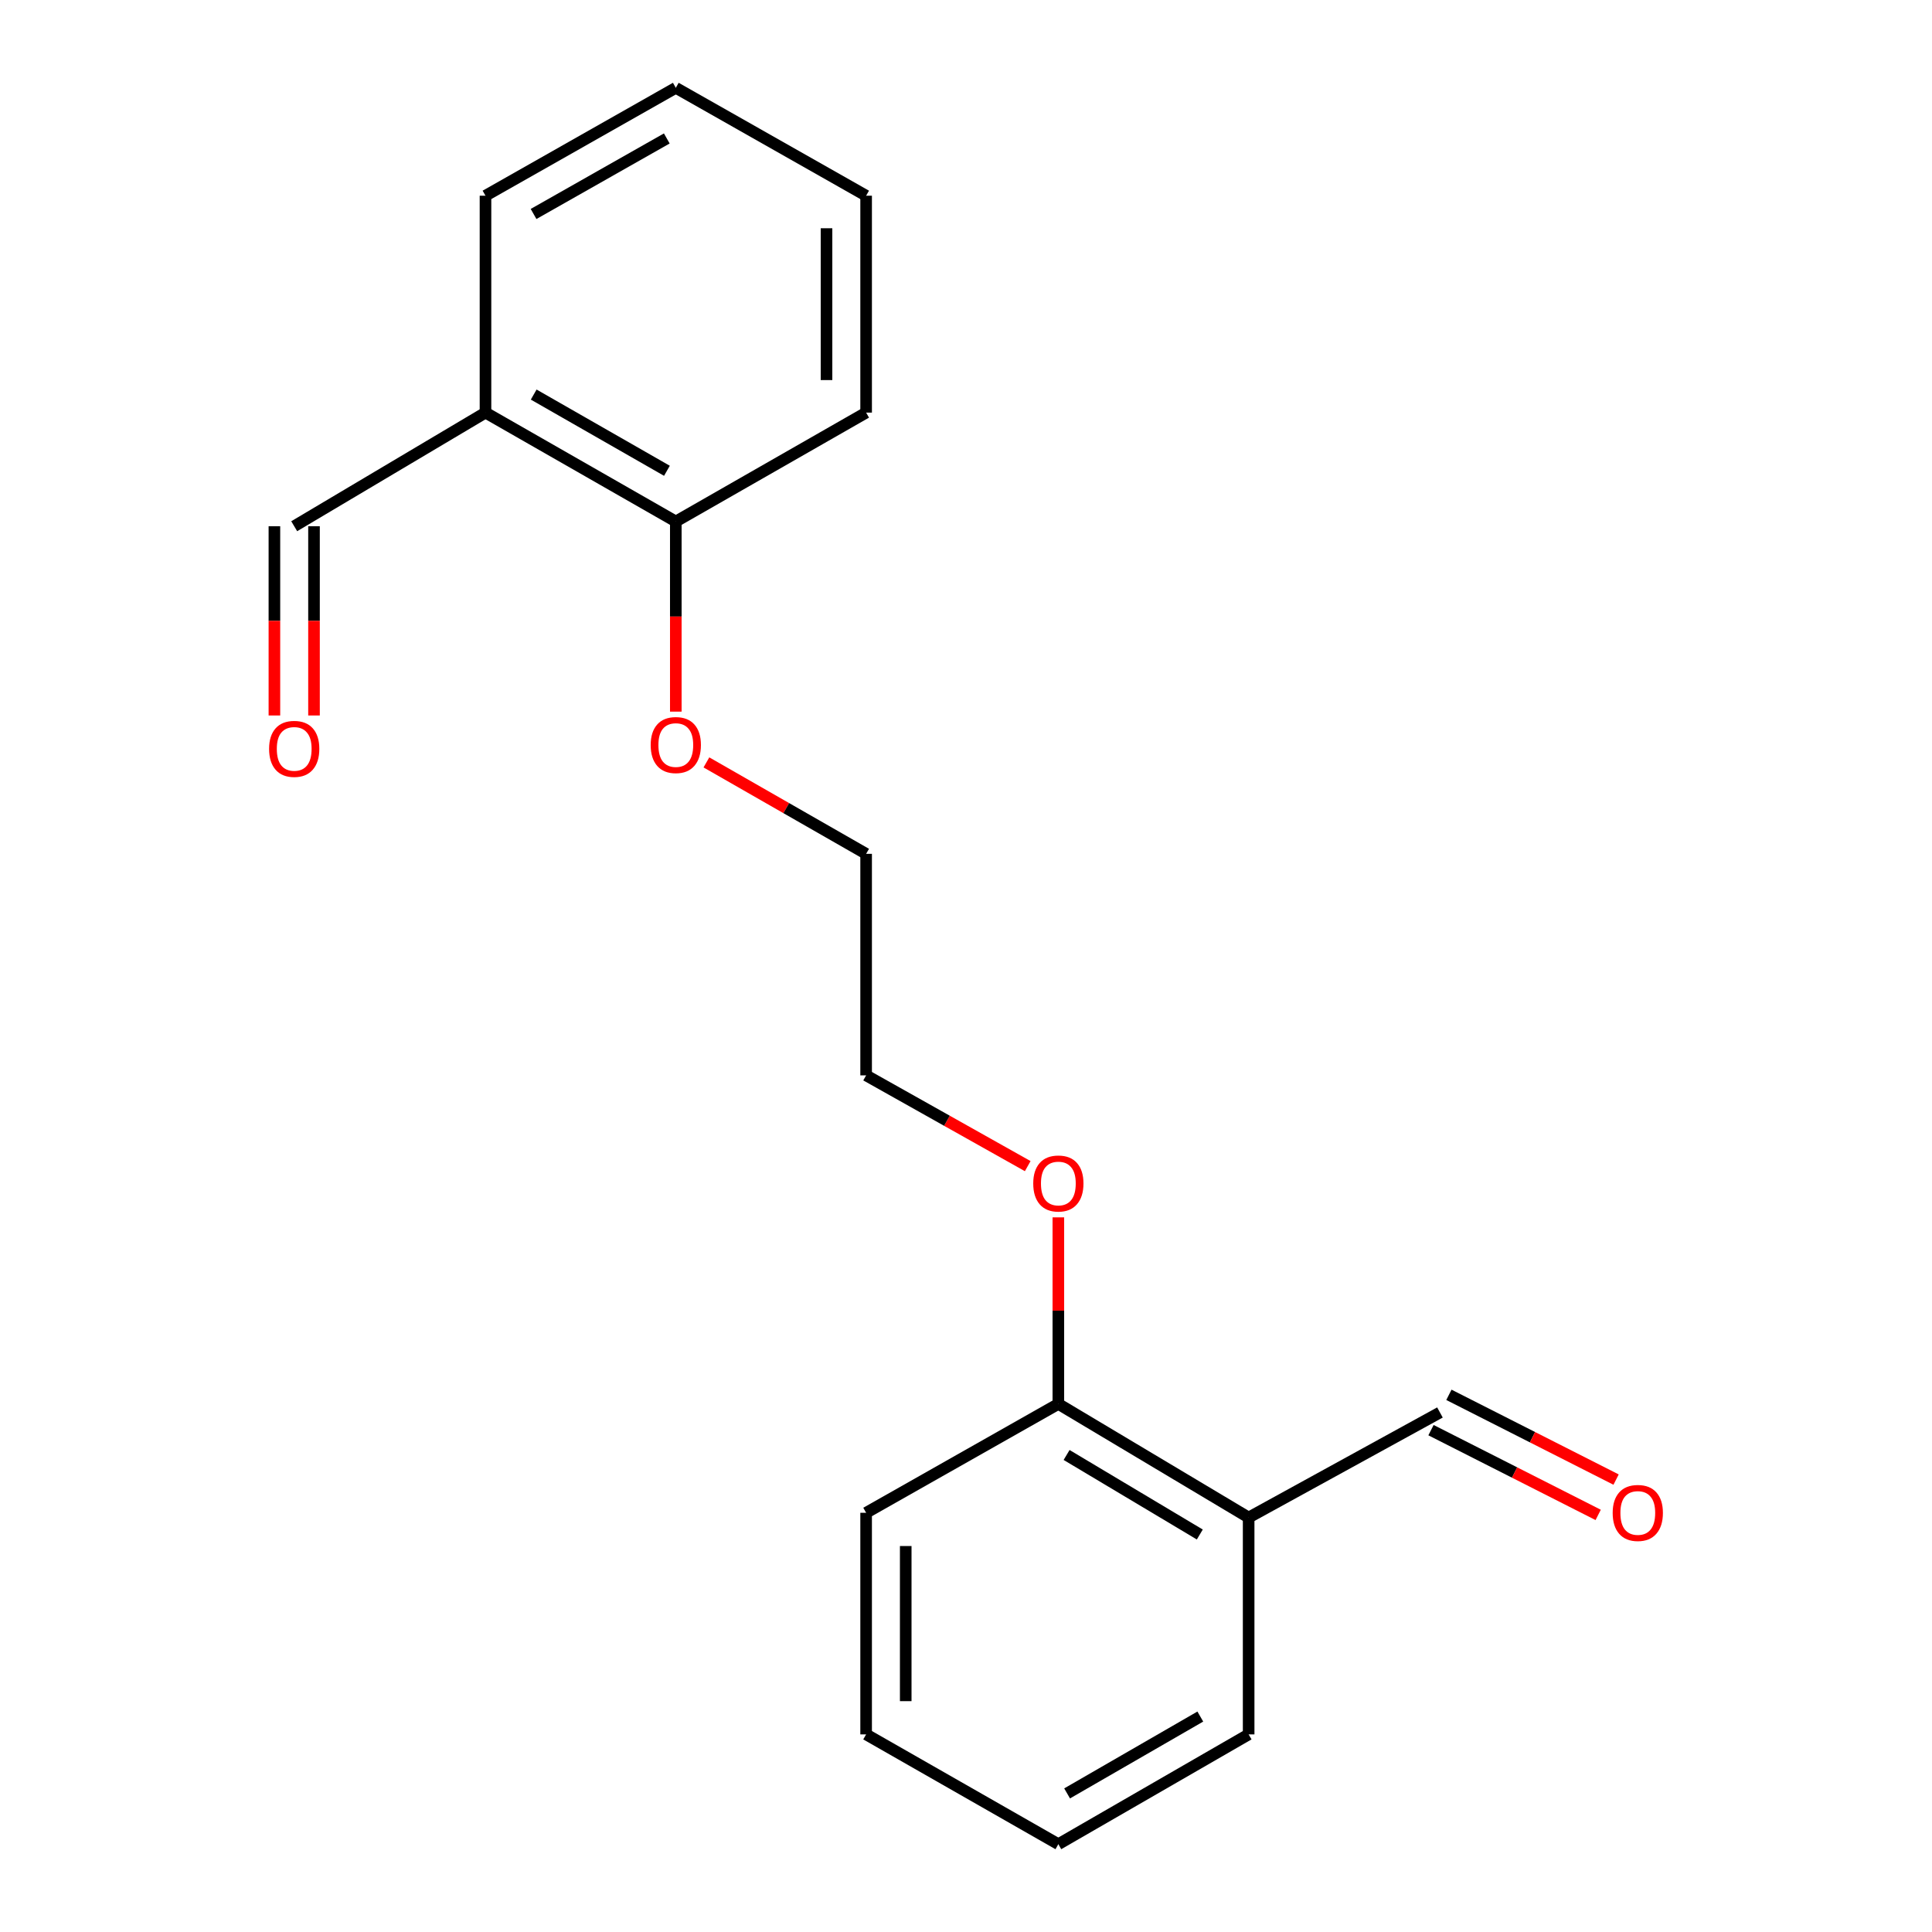 <?xml version='1.0' encoding='iso-8859-1'?>
<svg version='1.1' baseProfile='full'
              xmlns='http://www.w3.org/2000/svg'
                      xmlns:rdkit='http://www.rdkit.org/xml'
                      xmlns:xlink='http://www.w3.org/1999/xlink'
                  xml:space='preserve'
width='1000px' height='1000px' viewBox='0 0 1000 1000'>
<!-- END OF HEADER -->
<rect style='opacity:1.0;fill:#FFFFFF;stroke:none' width='1000' height='1000' x='0' y='0'> </rect>
<path class='bond-2' d='M 251.289,213.566 L 349.796,269.926' style='fill:none;fill-rule:evenodd;stroke:#000000;stroke-width:6px;stroke-linecap:butt;stroke-linejoin:miter;stroke-opacity:1' />
<path class='bond-2' d='M 276.245,204.228 L 345.2,243.679' style='fill:none;fill-rule:evenodd;stroke:#000000;stroke-width:6px;stroke-linecap:butt;stroke-linejoin:miter;stroke-opacity:1' />
<path class='bond-3' d='M 251.289,213.566 L 152.281,272.374' style='fill:none;fill-rule:evenodd;stroke:#000000;stroke-width:6px;stroke-linecap:butt;stroke-linejoin:miter;stroke-opacity:1' />
<path class='bond-9' d='M 251.289,213.566 L 251.289,101.302' style='fill:none;fill-rule:evenodd;stroke:#000000;stroke-width:6px;stroke-linecap:butt;stroke-linejoin:miter;stroke-opacity:1' />
<path class='bond-0' d='M 646.297,785.477 L 547.802,726.669' style='fill:none;fill-rule:evenodd;stroke:#000000;stroke-width:6px;stroke-linecap:butt;stroke-linejoin:miter;stroke-opacity:1' />
<path class='bond-0' d='M 621.015,794.256 L 552.068,753.091' style='fill:none;fill-rule:evenodd;stroke:#000000;stroke-width:6px;stroke-linecap:butt;stroke-linejoin:miter;stroke-opacity:1' />
<path class='bond-4' d='M 646.297,785.477 L 745.317,731.099' style='fill:none;fill-rule:evenodd;stroke:#000000;stroke-width:6px;stroke-linecap:butt;stroke-linejoin:miter;stroke-opacity:1' />
<path class='bond-10' d='M 646.297,785.477 L 646.297,897.719' style='fill:none;fill-rule:evenodd;stroke:#000000;stroke-width:6px;stroke-linecap:butt;stroke-linejoin:miter;stroke-opacity:1' />
<path class='bond-1' d='M 547.802,726.669 L 547.802,678.388' style='fill:none;fill-rule:evenodd;stroke:#000000;stroke-width:6px;stroke-linecap:butt;stroke-linejoin:miter;stroke-opacity:1' />
<path class='bond-1' d='M 547.802,678.388 L 547.802,630.106' style='fill:none;fill-rule:evenodd;stroke:#FF0000;stroke-width:6px;stroke-linecap:butt;stroke-linejoin:miter;stroke-opacity:1' />
<path class='bond-11' d='M 547.802,726.669 L 448.304,783.018' style='fill:none;fill-rule:evenodd;stroke:#000000;stroke-width:6px;stroke-linecap:butt;stroke-linejoin:miter;stroke-opacity:1' />
<path class='bond-8' d='M 349.796,269.926 L 349.796,319.132' style='fill:none;fill-rule:evenodd;stroke:#000000;stroke-width:6px;stroke-linecap:butt;stroke-linejoin:miter;stroke-opacity:1' />
<path class='bond-8' d='M 349.796,319.132 L 349.796,368.339' style='fill:none;fill-rule:evenodd;stroke:#FF0000;stroke-width:6px;stroke-linecap:butt;stroke-linejoin:miter;stroke-opacity:1' />
<path class='bond-12' d='M 349.796,269.926 L 448.304,213.566' style='fill:none;fill-rule:evenodd;stroke:#000000;stroke-width:6px;stroke-linecap:butt;stroke-linejoin:miter;stroke-opacity:1' />
<path class='bond-5' d='M 142.032,272.374 L 142.032,321.353' style='fill:none;fill-rule:evenodd;stroke:#000000;stroke-width:6px;stroke-linecap:butt;stroke-linejoin:miter;stroke-opacity:1' />
<path class='bond-5' d='M 142.032,321.353 L 142.032,370.332' style='fill:none;fill-rule:evenodd;stroke:#FF0000;stroke-width:6px;stroke-linecap:butt;stroke-linejoin:miter;stroke-opacity:1' />
<path class='bond-5' d='M 162.53,272.374 L 162.53,321.353' style='fill:none;fill-rule:evenodd;stroke:#000000;stroke-width:6px;stroke-linecap:butt;stroke-linejoin:miter;stroke-opacity:1' />
<path class='bond-5' d='M 162.53,321.353 L 162.53,370.332' style='fill:none;fill-rule:evenodd;stroke:#FF0000;stroke-width:6px;stroke-linecap:butt;stroke-linejoin:miter;stroke-opacity:1' />
<path class='bond-6' d='M 740.682,740.241 L 783.948,762.177' style='fill:none;fill-rule:evenodd;stroke:#000000;stroke-width:6px;stroke-linecap:butt;stroke-linejoin:miter;stroke-opacity:1' />
<path class='bond-6' d='M 783.948,762.177 L 827.214,784.113' style='fill:none;fill-rule:evenodd;stroke:#FF0000;stroke-width:6px;stroke-linecap:butt;stroke-linejoin:miter;stroke-opacity:1' />
<path class='bond-6' d='M 749.952,721.958 L 793.218,743.894' style='fill:none;fill-rule:evenodd;stroke:#000000;stroke-width:6px;stroke-linecap:butt;stroke-linejoin:miter;stroke-opacity:1' />
<path class='bond-6' d='M 793.218,743.894 L 836.484,765.83' style='fill:none;fill-rule:evenodd;stroke:#FF0000;stroke-width:6px;stroke-linecap:butt;stroke-linejoin:miter;stroke-opacity:1' />
<path class='bond-7' d='M 531.949,603.588 L 490.126,580.099' style='fill:none;fill-rule:evenodd;stroke:#FF0000;stroke-width:6px;stroke-linecap:butt;stroke-linejoin:miter;stroke-opacity:1' />
<path class='bond-7' d='M 490.126,580.099 L 448.304,556.61' style='fill:none;fill-rule:evenodd;stroke:#000000;stroke-width:6px;stroke-linecap:butt;stroke-linejoin:miter;stroke-opacity:1' />
<path class='bond-14' d='M 365.634,394.616 L 406.969,418.28' style='fill:none;fill-rule:evenodd;stroke:#FF0000;stroke-width:6px;stroke-linecap:butt;stroke-linejoin:miter;stroke-opacity:1' />
<path class='bond-14' d='M 406.969,418.28 L 448.304,441.943' style='fill:none;fill-rule:evenodd;stroke:#000000;stroke-width:6px;stroke-linecap:butt;stroke-linejoin:miter;stroke-opacity:1' />
<path class='bond-15' d='M 251.289,101.302 L 349.796,45.455' style='fill:none;fill-rule:evenodd;stroke:#000000;stroke-width:6px;stroke-linecap:butt;stroke-linejoin:miter;stroke-opacity:1' />
<path class='bond-15' d='M 276.175,110.757 L 345.13,71.664' style='fill:none;fill-rule:evenodd;stroke:#000000;stroke-width:6px;stroke-linecap:butt;stroke-linejoin:miter;stroke-opacity:1' />
<path class='bond-20' d='M 646.297,897.719 L 547.802,954.545' style='fill:none;fill-rule:evenodd;stroke:#000000;stroke-width:6px;stroke-linecap:butt;stroke-linejoin:miter;stroke-opacity:1' />
<path class='bond-20' d='M 621.279,888.487 L 552.332,928.266' style='fill:none;fill-rule:evenodd;stroke:#000000;stroke-width:6px;stroke-linecap:butt;stroke-linejoin:miter;stroke-opacity:1' />
<path class='bond-17' d='M 448.304,783.018 L 448.304,897.719' style='fill:none;fill-rule:evenodd;stroke:#000000;stroke-width:6px;stroke-linecap:butt;stroke-linejoin:miter;stroke-opacity:1' />
<path class='bond-17' d='M 468.802,800.223 L 468.802,880.514' style='fill:none;fill-rule:evenodd;stroke:#000000;stroke-width:6px;stroke-linecap:butt;stroke-linejoin:miter;stroke-opacity:1' />
<path class='bond-19' d='M 448.304,213.566 L 448.304,101.302' style='fill:none;fill-rule:evenodd;stroke:#000000;stroke-width:6px;stroke-linecap:butt;stroke-linejoin:miter;stroke-opacity:1' />
<path class='bond-19' d='M 427.805,196.726 L 427.805,118.142' style='fill:none;fill-rule:evenodd;stroke:#000000;stroke-width:6px;stroke-linecap:butt;stroke-linejoin:miter;stroke-opacity:1' />
<path class='bond-13' d='M 448.304,556.61 L 448.304,441.943' style='fill:none;fill-rule:evenodd;stroke:#000000;stroke-width:6px;stroke-linecap:butt;stroke-linejoin:miter;stroke-opacity:1' />
<path class='bond-18' d='M 349.796,45.455 L 448.304,101.302' style='fill:none;fill-rule:evenodd;stroke:#000000;stroke-width:6px;stroke-linecap:butt;stroke-linejoin:miter;stroke-opacity:1' />
<path class='bond-16' d='M 547.802,954.545 L 448.304,897.719' style='fill:none;fill-rule:evenodd;stroke:#000000;stroke-width:6px;stroke-linecap:butt;stroke-linejoin:miter;stroke-opacity:1' />
<path  class='atom-6' d='M 139.281 387.611
Q 139.281 380.811, 142.641 377.011
Q 146.001 373.211, 152.281 373.211
Q 158.561 373.211, 161.921 377.011
Q 165.281 380.811, 165.281 387.611
Q 165.281 394.491, 161.881 398.411
Q 158.481 402.291, 152.281 402.291
Q 146.041 402.291, 142.641 398.411
Q 139.281 394.531, 139.281 387.611
M 152.281 399.091
Q 156.601 399.091, 158.921 396.211
Q 161.281 393.291, 161.281 387.611
Q 161.281 382.051, 158.921 379.251
Q 156.601 376.411, 152.281 376.411
Q 147.961 376.411, 145.601 379.211
Q 143.281 382.011, 143.281 387.611
Q 143.281 393.331, 145.601 396.211
Q 147.961 399.091, 152.281 399.091
' fill='#FF0000'/>
<path  class='atom-7' d='M 834.719 783.098
Q 834.719 776.298, 838.079 772.498
Q 841.439 768.698, 847.719 768.698
Q 853.999 768.698, 857.359 772.498
Q 860.719 776.298, 860.719 783.098
Q 860.719 789.978, 857.319 793.898
Q 853.919 797.778, 847.719 797.778
Q 841.479 797.778, 838.079 793.898
Q 834.719 790.018, 834.719 783.098
M 847.719 794.578
Q 852.039 794.578, 854.359 791.698
Q 856.719 788.778, 856.719 783.098
Q 856.719 777.538, 854.359 774.738
Q 852.039 771.898, 847.719 771.898
Q 843.399 771.898, 841.039 774.698
Q 838.719 777.498, 838.719 783.098
Q 838.719 788.818, 841.039 791.698
Q 843.399 794.578, 847.719 794.578
' fill='#FF0000'/>
<path  class='atom-8' d='M 534.802 612.572
Q 534.802 605.772, 538.162 601.972
Q 541.522 598.172, 547.802 598.172
Q 554.082 598.172, 557.442 601.972
Q 560.802 605.772, 560.802 612.572
Q 560.802 619.452, 557.402 623.372
Q 554.002 627.252, 547.802 627.252
Q 541.562 627.252, 538.162 623.372
Q 534.802 619.492, 534.802 612.572
M 547.802 624.052
Q 552.122 624.052, 554.442 621.172
Q 556.802 618.252, 556.802 612.572
Q 556.802 607.012, 554.442 604.212
Q 552.122 601.372, 547.802 601.372
Q 543.482 601.372, 541.122 604.172
Q 538.802 606.972, 538.802 612.572
Q 538.802 618.292, 541.122 621.172
Q 543.482 624.052, 547.802 624.052
' fill='#FF0000'/>
<path  class='atom-9' d='M 336.796 385.629
Q 336.796 378.829, 340.156 375.029
Q 343.516 371.229, 349.796 371.229
Q 356.076 371.229, 359.436 375.029
Q 362.796 378.829, 362.796 385.629
Q 362.796 392.509, 359.396 396.429
Q 355.996 400.309, 349.796 400.309
Q 343.556 400.309, 340.156 396.429
Q 336.796 392.549, 336.796 385.629
M 349.796 397.109
Q 354.116 397.109, 356.436 394.229
Q 358.796 391.309, 358.796 385.629
Q 358.796 380.069, 356.436 377.269
Q 354.116 374.429, 349.796 374.429
Q 345.476 374.429, 343.116 377.229
Q 340.796 380.029, 340.796 385.629
Q 340.796 391.349, 343.116 394.229
Q 345.476 397.109, 349.796 397.109
' fill='#FF0000'/>
</svg>
